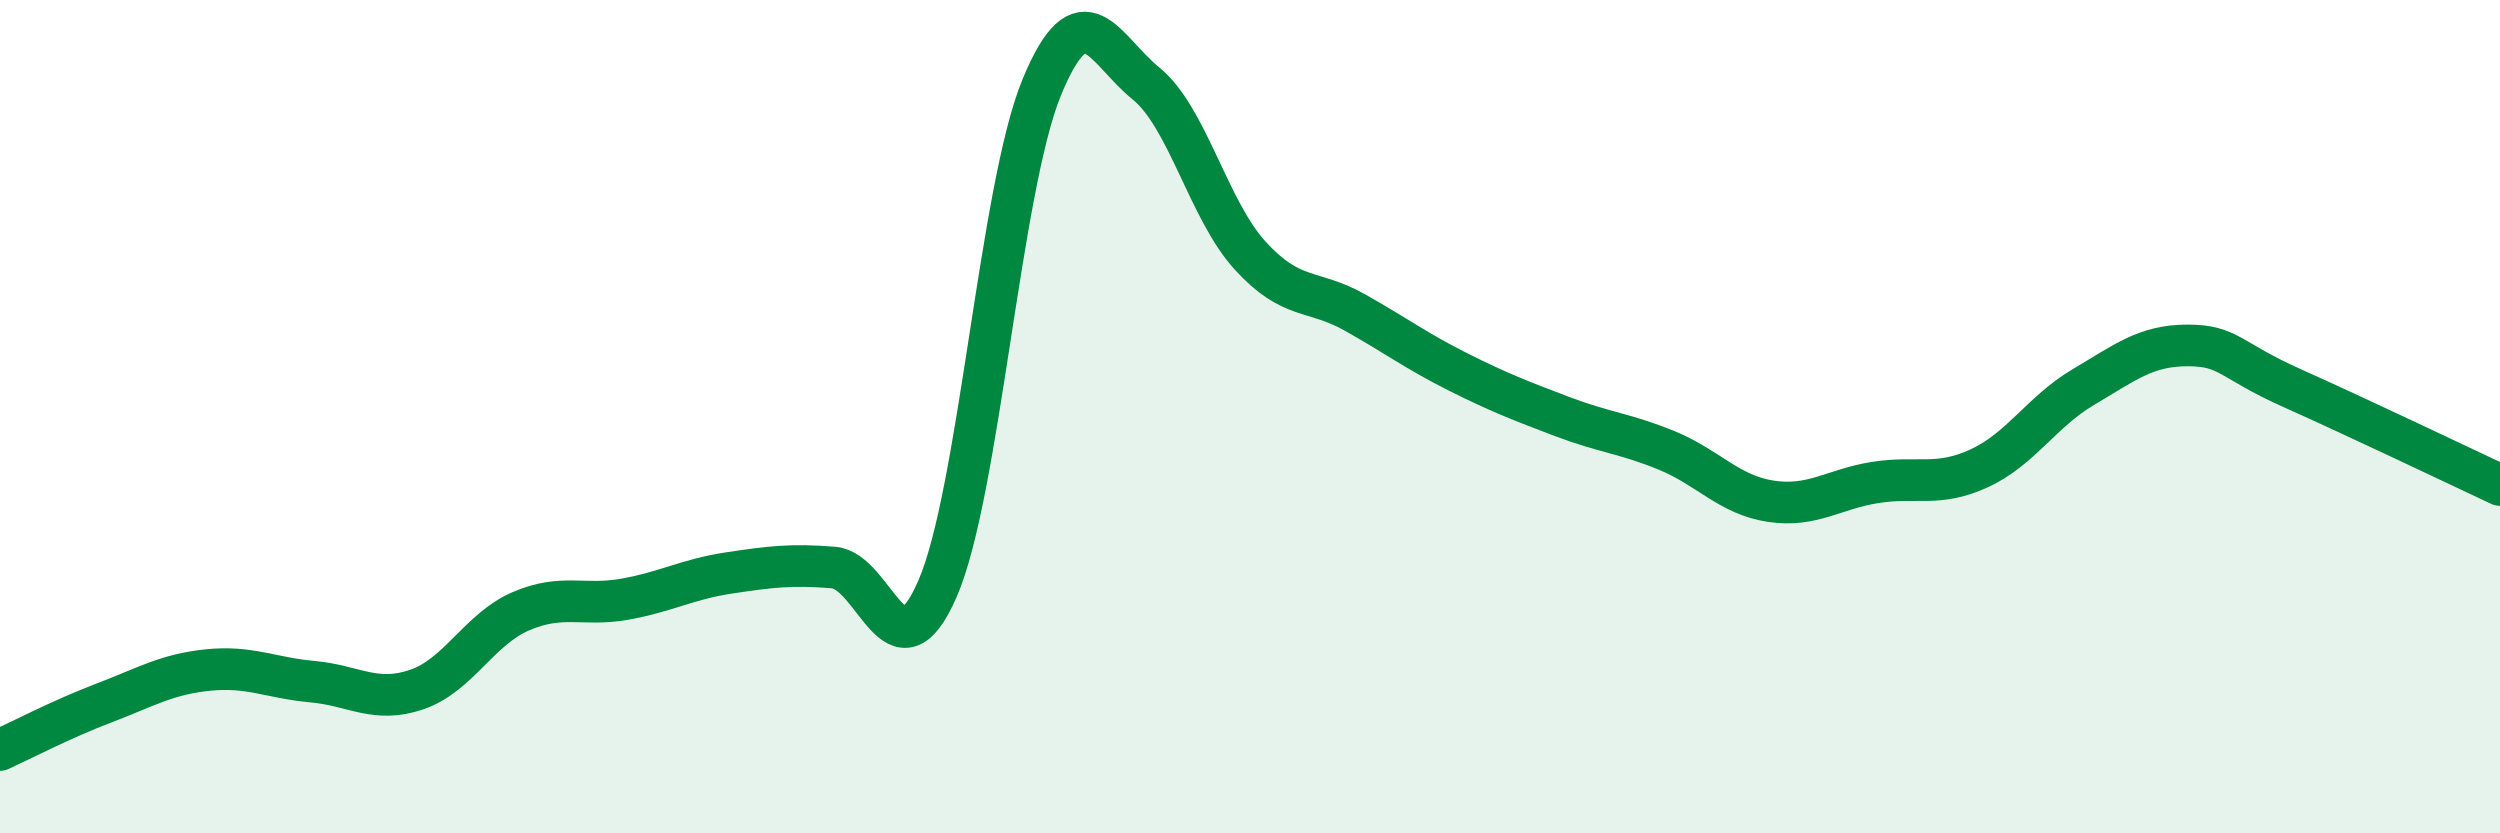 
    <svg width="60" height="20" viewBox="0 0 60 20" xmlns="http://www.w3.org/2000/svg">
      <path
        d="M 0,18 C 0.5,17.77 1.5,17.25 2.5,16.87 C 3.5,16.49 4,16.18 5,16.08 C 6,15.98 6.5,16.27 7.5,16.36 C 8.5,16.45 9,16.89 10,16.55 C 11,16.21 11.5,15.1 12.5,14.67 C 13.5,14.24 14,14.56 15,14.38 C 16,14.2 16.5,13.9 17.5,13.75 C 18.5,13.6 19,13.54 20,13.62 C 21,13.7 21.5,16.43 22.5,14.13 C 23.5,11.83 24,4.53 25,2.1 C 26,-0.33 26.5,1.19 27.5,2 C 28.5,2.81 29,5.03 30,6.13 C 31,7.23 31.5,6.93 32.5,7.49 C 33.5,8.05 34,8.43 35,8.93 C 36,9.43 36.5,9.62 37.5,10 C 38.5,10.38 39,10.4 40,10.81 C 41,11.22 41.5,11.88 42.5,12.03 C 43.5,12.18 44,11.74 45,11.58 C 46,11.42 46.5,11.7 47.5,11.24 C 48.5,10.78 49,9.88 50,9.29 C 51,8.7 51.5,8.29 52.5,8.29 C 53.5,8.29 53.5,8.64 55,9.31 C 56.5,9.98 59,11.17 60,11.64L60 20L0 20Z"
        fill="#008740"
        opacity="0.1"
        stroke-linecap="round"
        stroke-linejoin="round"
      />
      <path
        d="M 0,18 C 0.5,17.77 1.5,17.25 2.5,16.87 C 3.5,16.49 4,16.18 5,16.08 C 6,15.98 6.5,16.27 7.5,16.36 C 8.5,16.45 9,16.89 10,16.55 C 11,16.21 11.5,15.1 12.5,14.67 C 13.5,14.24 14,14.56 15,14.38 C 16,14.2 16.5,13.9 17.5,13.75 C 18.5,13.6 19,13.54 20,13.62 C 21,13.7 21.5,16.43 22.5,14.13 C 23.5,11.83 24,4.53 25,2.1 C 26,-0.33 26.5,1.19 27.5,2 C 28.5,2.81 29,5.03 30,6.13 C 31,7.23 31.5,6.93 32.5,7.49 C 33.5,8.05 34,8.43 35,8.93 C 36,9.43 36.5,9.62 37.5,10 C 38.5,10.38 39,10.4 40,10.81 C 41,11.22 41.5,11.88 42.5,12.03 C 43.5,12.18 44,11.74 45,11.58 C 46,11.42 46.5,11.7 47.5,11.24 C 48.5,10.78 49,9.88 50,9.29 C 51,8.7 51.5,8.29 52.5,8.29 C 53.5,8.29 53.5,8.64 55,9.31 C 56.5,9.98 59,11.17 60,11.64"
        stroke="#008740"
        stroke-width="1"
        fill="none"
        stroke-linecap="round"
        stroke-linejoin="round"
      />
    </svg>
  